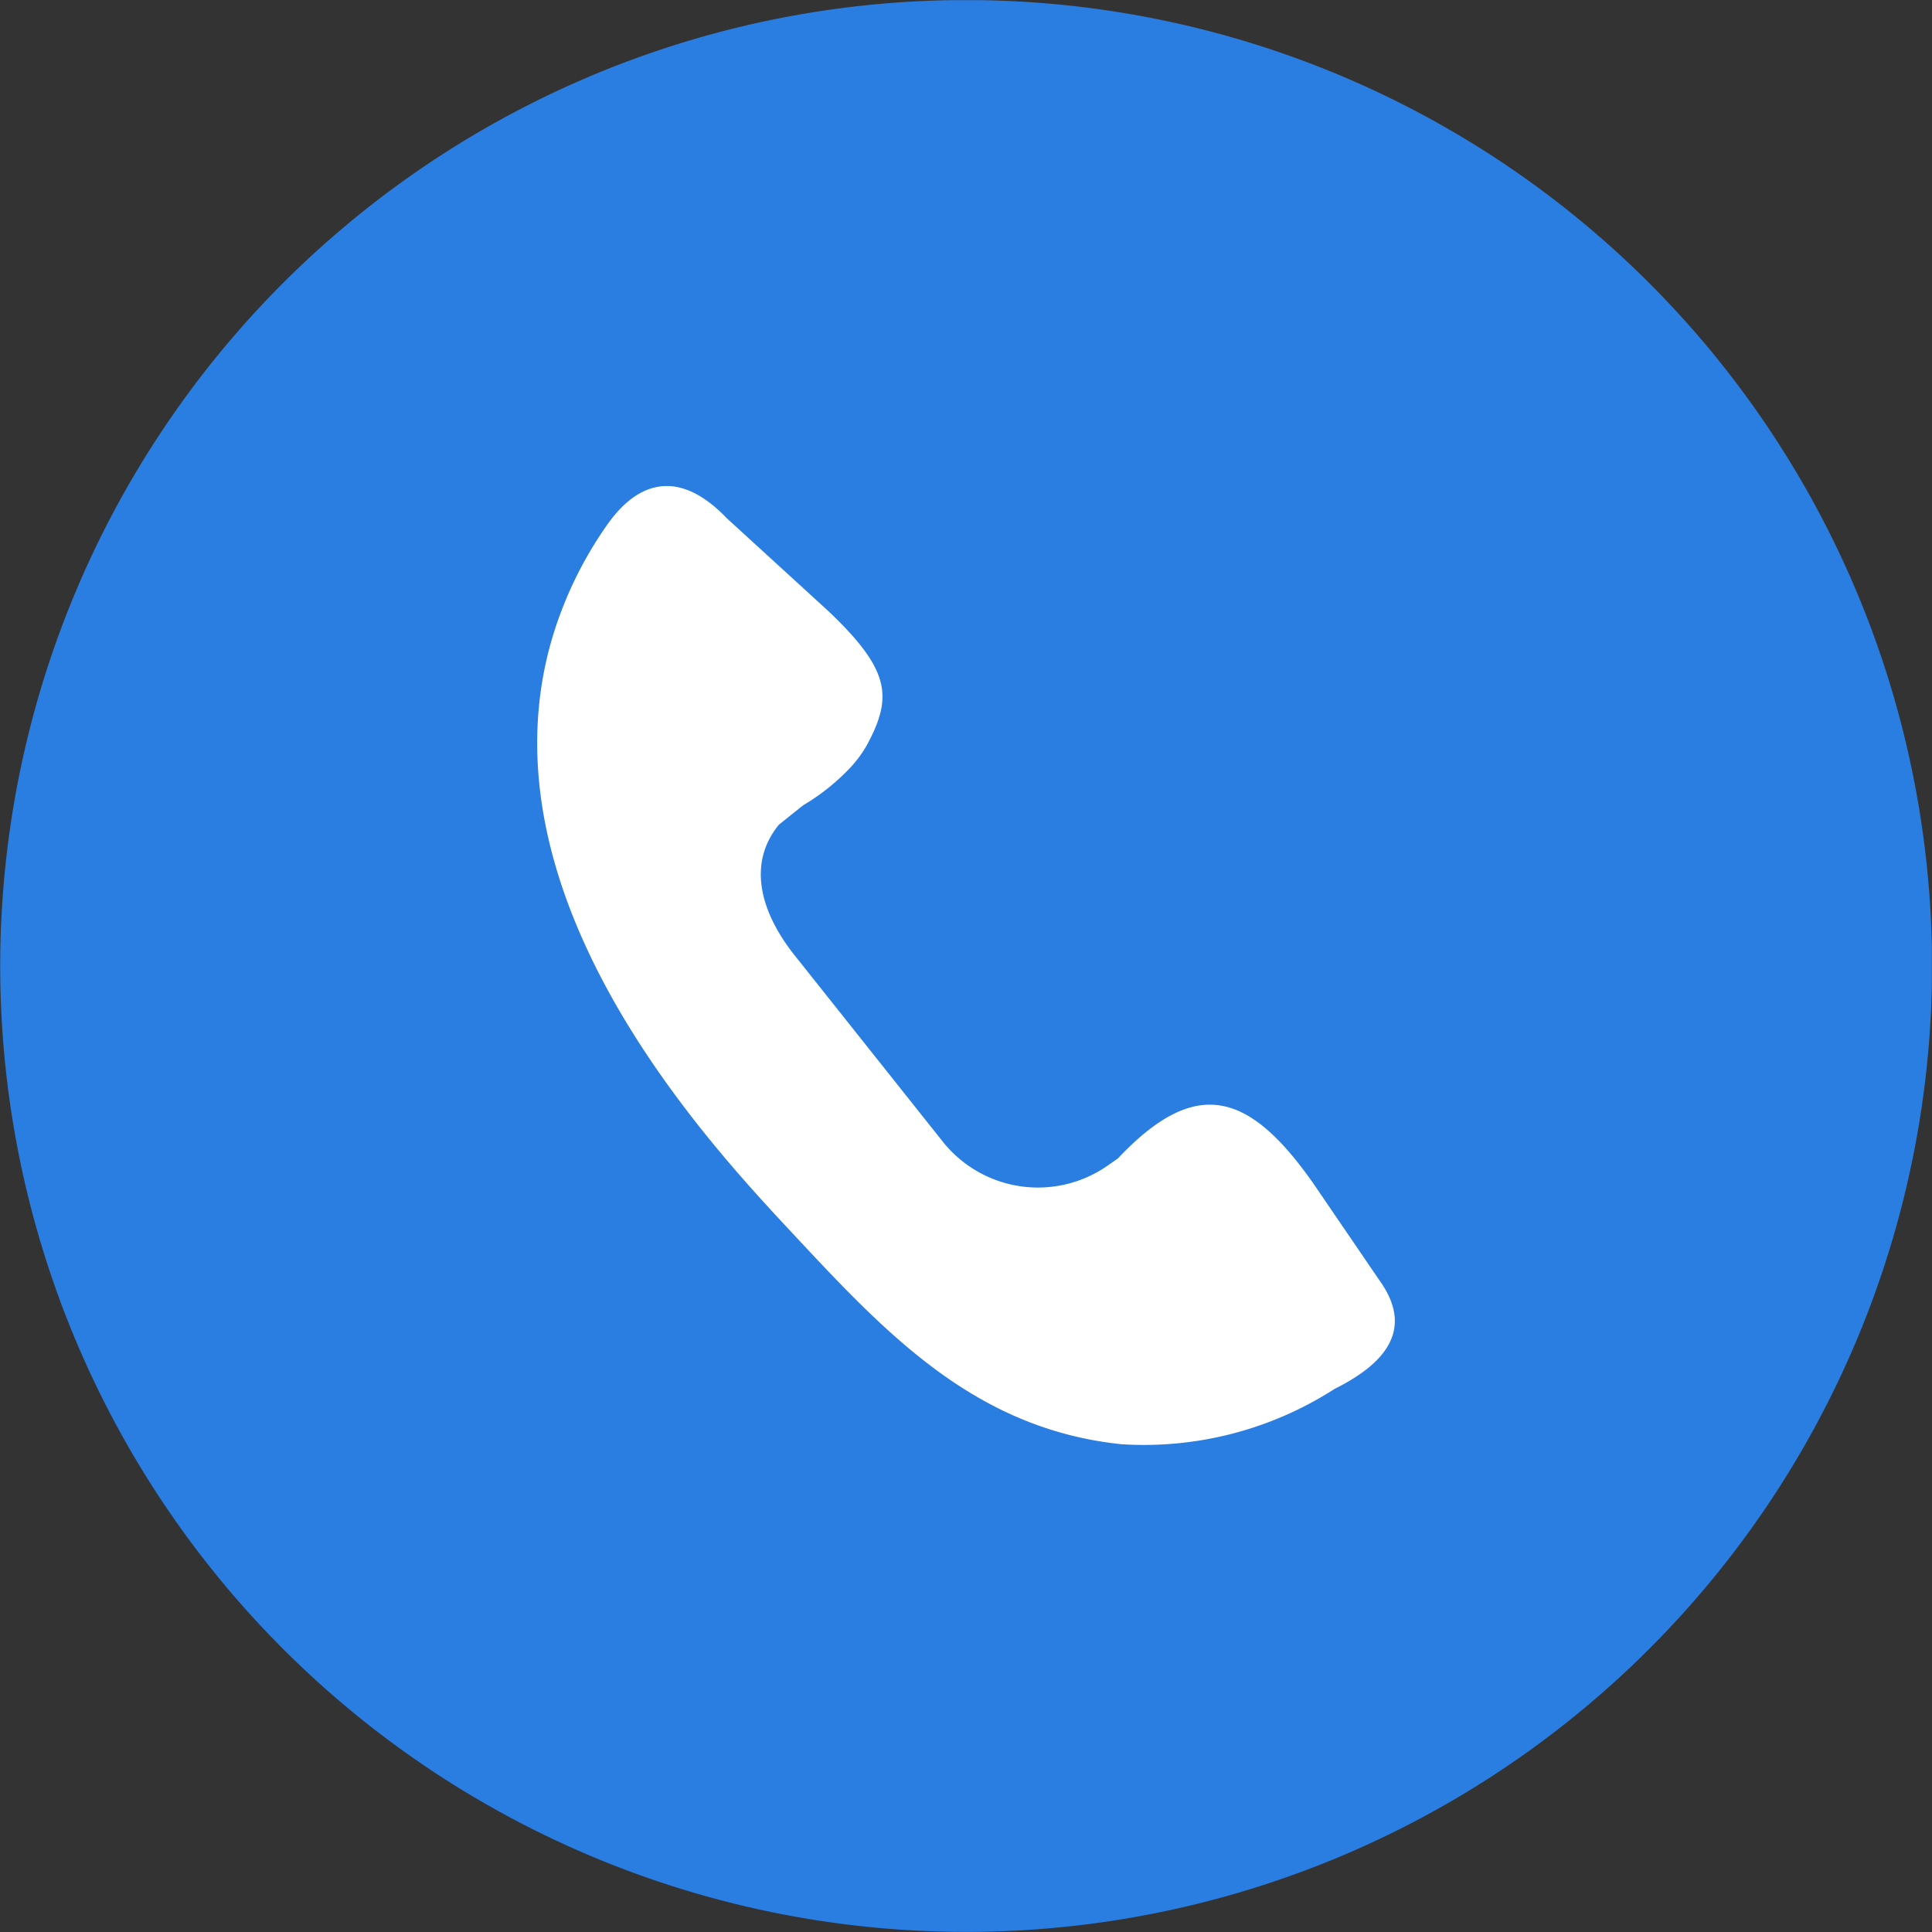 <svg id="Group_539" data-name="Group 539" xmlns="http://www.w3.org/2000/svg" xmlns:xlink="http://www.w3.org/1999/xlink" width="37.403" height="37.403" viewBox="0 0 37.403 37.403">
  <rect x="0" y="0" width="37.403" height="37.403" fill="#333333" stroke="none"/>
  <defs>
    <clipPath id="clip-path">
      <path id="Path_1539" data-name="Path 1539" d="M0,22.378H37.4v-37.4H0Z" transform="translate(0 15.025)" fill="none"/>
    </clipPath>
  </defs>
  <g id="Group_364" data-name="Group 364" transform="translate(0 0)" clip-path="url(#clip-path)">
    <g id="Group_362" data-name="Group 362" transform="translate(0.001 -0.002)">
      <path id="Path_1537" data-name="Path 1537" d="M22.378,11.19a18.7,18.7,0,1,1-18.7-18.7,18.7,18.7,0,0,1,18.7,18.7" transform="translate(15.025 7.513)" fill="#2A7DE1"/>
    </g>
    <g id="Group_363" data-name="Group 363" transform="translate(10.4 9.409)">
      <path id="Path_1538" data-name="Path 1538" d="M8.986,8.072l1.292,1.894c.724,1.013-.02,1.668-.874,2.094a6.824,6.824,0,0,1-4.137,1.07C2.441,12.829.731,11-1.094,9.043-2.744,7.276-7.178,2.526-5.756-2.43A7.562,7.562,0,0,1-4.693-4.648c.545-.792,1.344-1.18,2.335-.144l1.969,1.8C.8-1.86.845-1.34.367-.436A2.254,2.254,0,0,1,0,.062a4.165,4.165,0,0,1-.886.7l-.525.421c-.025.015.271-.269.249-.249-.849.782-.615,1.815.112,2.731L1.819,7.273a2.355,2.355,0,0,0,3.171.478L5.207,7.6C6.718,6,7.743,6.307,8.986,8.072" transform="translate(6.033 5.42)" fill="#fff"/>
    </g>
  </g>
</svg>
